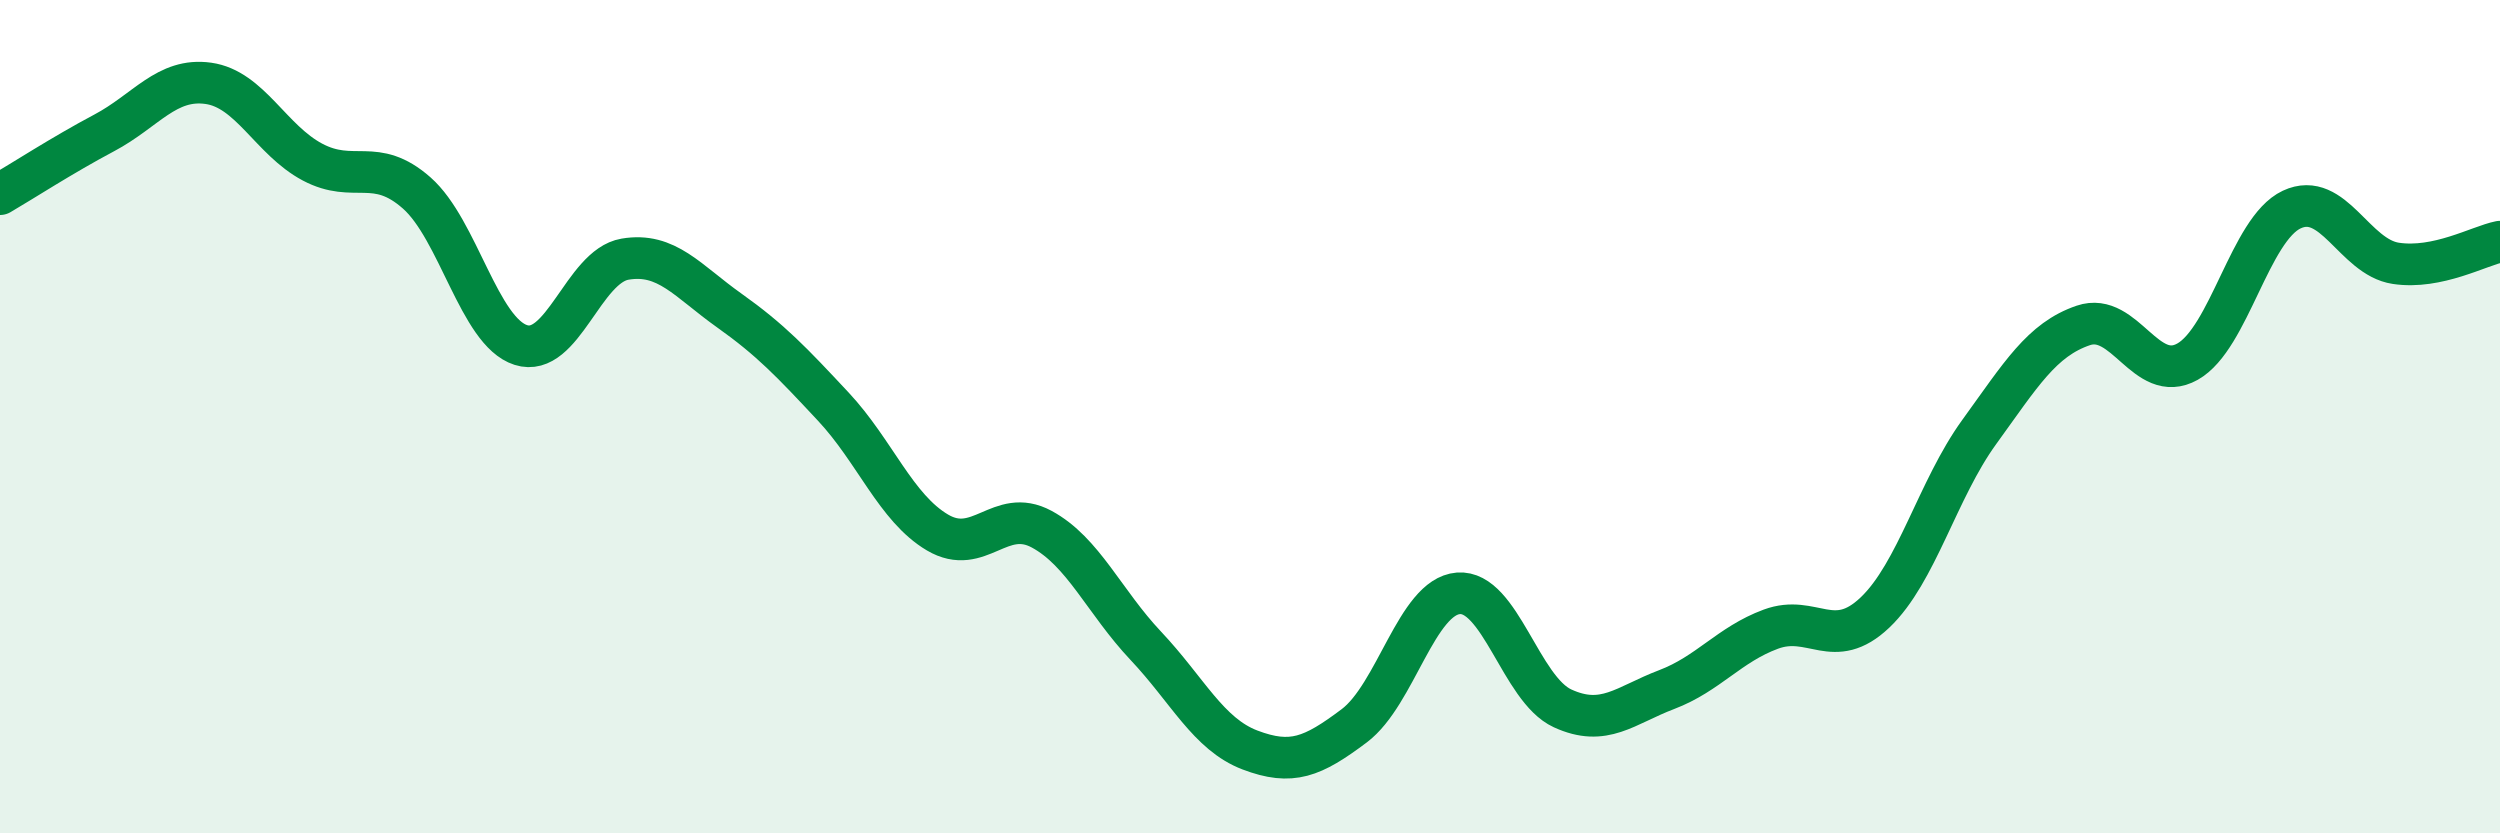 
    <svg width="60" height="20" viewBox="0 0 60 20" xmlns="http://www.w3.org/2000/svg">
      <path
        d="M 0,4.66 C 0.5,4.37 1.5,3.72 2.5,3.19 C 3.5,2.66 4,1.86 5,2 C 6,2.14 6.5,3.36 7.5,3.89 C 8.5,4.42 9,3.75 10,4.63 C 11,5.51 11.5,7.96 12.5,8.28 C 13.5,8.6 14,6.39 15,6.22 C 16,6.05 16.5,6.74 17.5,7.45 C 18.5,8.16 19,8.69 20,9.76 C 21,10.83 21.5,12.19 22.5,12.78 C 23.5,13.37 24,12.16 25,12.7 C 26,13.24 26.5,14.44 27.5,15.5 C 28.5,16.56 29,17.62 30,18 C 31,18.38 31.5,18.17 32.5,17.42 C 33.5,16.67 34,14.32 35,14.24 C 36,14.16 36.5,16.54 37.5,17 C 38.5,17.46 39,16.93 40,16.55 C 41,16.17 41.5,15.47 42.5,15.1 C 43.5,14.73 44,15.65 45,14.7 C 46,13.75 46.5,11.75 47.5,10.37 C 48.5,8.99 49,8.15 50,7.81 C 51,7.47 51.5,9.24 52.5,8.68 C 53.5,8.12 54,5.5 55,5.03 C 56,4.56 56.5,6.17 57.5,6.32 C 58.5,6.47 59.5,5.9 60,5.8L60 20L0 20Z"
        fill="#008740"
        opacity="0.1"
        stroke-linecap="round"
        stroke-linejoin="round"
      />
      <path
        d="M 0,4.66 C 0.5,4.37 1.5,3.72 2.5,3.19 C 3.5,2.66 4,1.86 5,2 C 6,2.14 6.5,3.36 7.5,3.89 C 8.5,4.42 9,3.75 10,4.63 C 11,5.51 11.5,7.96 12.5,8.28 C 13.5,8.6 14,6.39 15,6.22 C 16,6.05 16.5,6.74 17.5,7.45 C 18.5,8.16 19,8.69 20,9.76 C 21,10.83 21.5,12.19 22.5,12.78 C 23.5,13.37 24,12.16 25,12.7 C 26,13.24 26.5,14.44 27.5,15.5 C 28.5,16.56 29,17.62 30,18 C 31,18.38 31.5,18.17 32.5,17.42 C 33.5,16.67 34,14.32 35,14.24 C 36,14.16 36.5,16.54 37.5,17 C 38.5,17.46 39,16.93 40,16.55 C 41,16.17 41.5,15.47 42.5,15.1 C 43.5,14.73 44,15.65 45,14.7 C 46,13.75 46.5,11.75 47.5,10.37 C 48.5,8.99 49,8.15 50,7.81 C 51,7.47 51.5,9.24 52.5,8.68 C 53.5,8.12 54,5.5 55,5.03 C 56,4.56 56.5,6.17 57.5,6.32 C 58.5,6.47 59.5,5.9 60,5.8"
        stroke="#008740"
        stroke-width="1"
        fill="none"
        stroke-linecap="round"
        stroke-linejoin="round"
      />
    </svg>
  